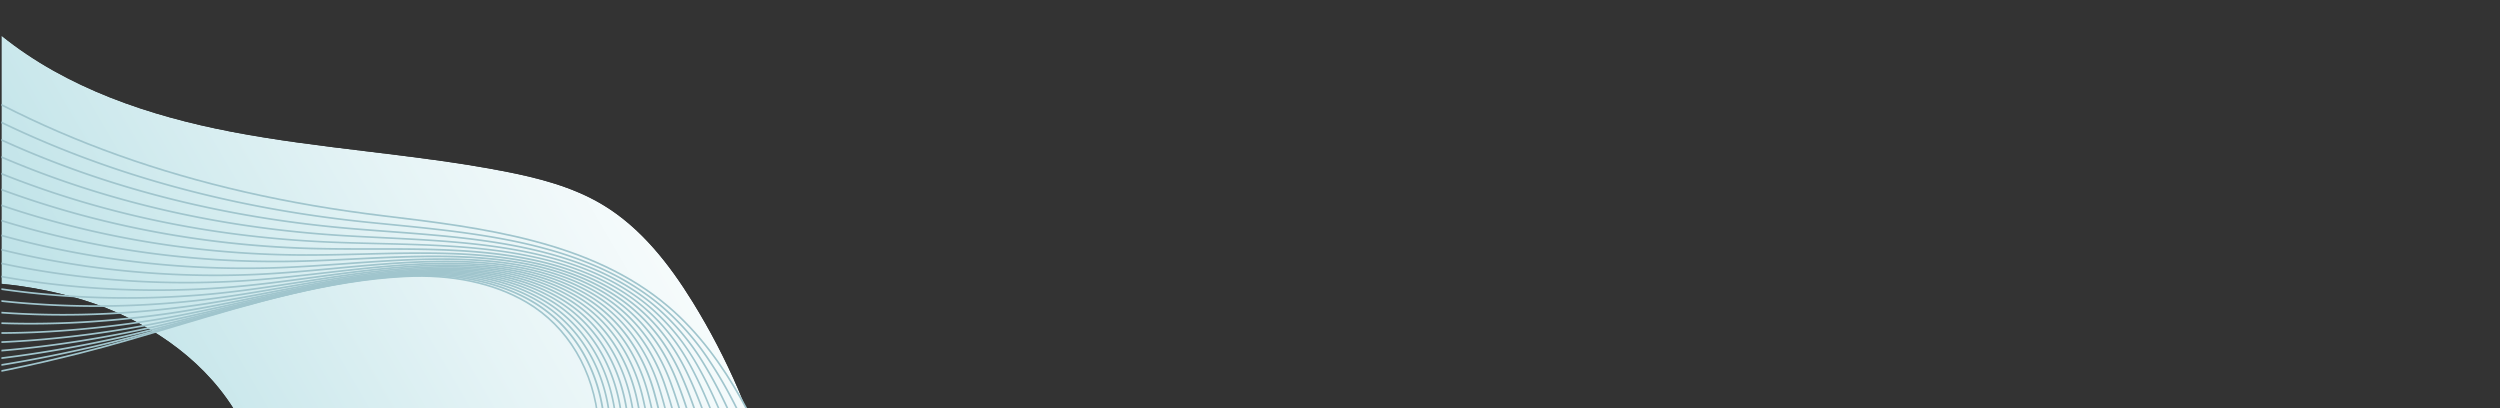 <?xml version="1.0" encoding="UTF-8"?>
<svg xmlns="http://www.w3.org/2000/svg" xmlns:xlink="http://www.w3.org/1999/xlink" id="Layer_1" data-name="Layer 1" viewBox="0 0 2177.17 355.38">
  <rect x="0" y="0" width="2177.17" height="355.38" fill="#333333" stroke="none"/>
  <defs>
    <linearGradient id="linear-gradient" x1="486.47" y1="-494.24" x2="487.47" y2="-494.24" gradientTransform="matrix(826.49, 0, 0, -826.49, -402260.7, -408288.28)" gradientUnits="userSpaceOnUse">
      <stop offset="0" stop-color="#fff"></stop>
      <stop offset="0.22" stop-color="#c2c2c2"></stop>
      <stop offset="0.6" stop-color="#5b5b5b"></stop>
      <stop offset="0.87" stop-color="#191919"></stop>
      <stop offset="1"></stop>
    </linearGradient>
    <clipPath id="clip-path">
      <path d="M1.25,247.17A366.33,366.33,0,0,1,73,261.42c52.14,16.22,101.29,48.47,130.14,94.07H649.76q-3.21-8-6.65-15.94A593.78,593.78,0,0,0,603.26,263c-20.39-33-45-64.57-78.16-84.56-26.66-16.06-57.45-23.78-88-29.63-77.84-14.9-157.43-19.09-235.25-34C130,101,57.91,76.78,1.25,31.06Z" style="fill:none"></path>
    </clipPath>
    <mask id="mask" x="-139.68" y="-250.64" width="930.37" height="887.84" maskUnits="userSpaceOnUse">
      <rect x="-36.36" y="-109.88" width="723.73" height="606.32" transform="translate(-53.04 189.68) rotate(-30.16)" style="fill:url(#linear-gradient)"></rect>
    </mask>
    <linearGradient id="linear-gradient-2" x1="486.47" y1="-494.24" x2="487.47" y2="-494.24" gradientTransform="matrix(826.49, 0, 0, -826.49, -402260.7, -408288.28)" gradientUnits="userSpaceOnUse">
      <stop offset="0" stop-color="#a4d7de"></stop>
      <stop offset="0.01" stop-color="#a5d7de"></stop>
      <stop offset="0.68" stop-color="#e6f4f6"></stop>
      <stop offset="1" stop-color="#fff"></stop>
    </linearGradient>
    <clipPath id="clip-path-2">
      <rect x="1.25" y="1.49" width="725" height="354" style="fill:none"></rect>
    </clipPath>
  </defs>
  <g style="clip-path:url(#clip-path)">
    <g style="mask:url(#mask)">
      <rect x="-36.36" y="-109.88" width="723.73" height="606.32" transform="translate(-53.04 189.68) rotate(-30.16)" style="fill:url(#linear-gradient-2)"></rect>
    </g>
  </g>
  <g style="clip-path:url(#clip-path-2)">
    <path d="M725.27,529.17l-37.59-89.55c-25-59.48-53.25-126.89-106-171.92-67.08-57.25-162.83-68.76-247.3-78.92C166.14,168.56,26.74,118.69-91.82,36.33L-91,35.1c118.35,82.21,257.53,132,425.5,152.19,84.68,10.19,180.67,21.73,248.1,79.27,53,45.26,81.4,112.85,106.43,172.48l37.58,89.55Z" style="fill:#a0c5cd"></path>
    <path d="M711.46,539.34c-10.78-31.52-21.78-62.5-32.69-92.06q-2.26-6.15-4.58-12.31C659,394.51,642,351.9,617.29,314.78a226.68,226.68,0,0,0-40.41-46.43c-4.59-4-9.45-7.77-14.43-11.34-17.8-12.72-37.84-23-61.27-31.45C449.85,207.09,392.67,201.45,337.37,196l-15.55-1.55c-160.88-16.2-302-64.55-419.45-143.7l.84-1.24C20.45,128.52,161.34,176.78,322,193l15.55,1.54c55.39,5.47,112.66,11.12,164.17,29.65,23.56,8.48,43.72,18.83,61.63,31.64,5,3.59,9.91,7.43,14.54,11.42A228.26,228.26,0,0,1,618.54,314c24.81,37.25,41.79,79.95,57.06,120.49q2.31,6.17,4.58,12.32c10.91,29.57,21.92,60.56,32.7,92.09Z" style="fill:#a0c5cd"></path>
    <path d="M697.66,549.51c-8.52-31.88-17.87-63.7-27.8-94.57q-2-6.35-4.15-12.72c-13.94-41.89-29.54-86-53.27-124.76A206.21,206.21,0,0,0,572.1,269a183.49,183.49,0,0,0-14.86-11.65c-18.25-12.86-39-23-63.48-31-49.37-16.1-103.85-20.16-156.53-24.08q-14-1-28-2.15C153.08,187.36,14.22,142-103.44,65.18l.82-1.26c117.45,76.64,256.07,122,412,134.71,9.25.76,18.58,1.45,27.93,2.15,52.77,3.92,107.34,8,156.89,24.15,24.6,8,45.5,18.24,63.87,31.2a183.85,183.85,0,0,1,15,11.74,207.63,207.63,0,0,1,40.63,48.81c23.81,38.85,39.44,83.09,53.41,125.07q2.13,6.38,4.16,12.73c9.93,30.89,19.29,62.73,27.82,94.64Z" style="fill:#a0c5cd"></path>
    <path d="M683.86,559.68c-6.29-32.25-14-64.91-22.91-97.08q-1.8-6.54-3.72-13.12c-12.64-43.32-26.88-89-49.63-129.34a191.16,191.16,0,0,0-40.27-50.49,173.24,173.24,0,0,0-15.3-12c-18.73-13-40.21-23-65.68-30.54-48.22-14.22-101-16.81-152-19.32-12.38-.61-25.19-1.25-37.66-2-151.8-9.59-288.4-52.05-406-126.2l.8-1.27c117.38,74,253.75,116.4,405.3,126,12.45.79,25.25,1.42,37.64,2,51.08,2.52,103.9,5.12,152.3,19.39,25.62,7.57,47.24,17.63,66.11,30.75a175.76,175.76,0,0,1,15.43,12.06c15.74,13.81,29.39,30.93,40.58,50.89,22.83,40.49,37.11,86.25,49.77,129.65q1.92,6.58,3.73,13.15c8.92,32.2,16.64,64.9,22.94,97.18Z" style="fill:#a0c5cd"></path>
    <path d="M670.07,569.85a956.75,956.75,0,0,0-18-99.58q-1.59-6.75-3.3-13.54c-11.33-44.73-24.21-91.91-46-133.9-10.65-20.69-24.18-38.36-40.2-52.53A162.8,162.8,0,0,0,546.82,258c-19-13-41.8-23.14-67.88-30.08-47.61-12.64-99.25-13.88-149.19-15.08-15-.35-30.48-.72-45.55-1.4C136.53,204.83,2.2,165.31-115.07,94l.78-1.28C2.76,163.9,136.86,203.34,284.27,210c15.05.67,30.54,1.05,45.52,1.4,50,1.2,101.75,2.44,149.53,15.13,26.26,7,49.25,17.18,68.35,30.29a164.58,164.58,0,0,1,15.87,12.39c16.16,14.29,29.8,32.11,40.54,53,21.87,42.13,34.78,89.41,46.13,134.22q1.71,6.79,3.3,13.57a959.65,959.65,0,0,1,18,99.73Z" style="fill:#a0c5cd"></path>
    <path d="M656.28,580a765.41,765.41,0,0,0-13.14-102.09c-.91-4.66-1.87-9.35-2.86-13.95-10-46.12-21.53-94.81-42.37-138.47C587.7,304,574.2,285.6,557.77,271a154.18,154.18,0,0,0-16.16-12.58c-19.48-13.21-43.06-23.18-70.09-29.63-47.36-11.26-98.39-11.22-147.67-11.17-17.17,0-34.93,0-52.19-.43C129.91,213.3-5.83,175.71-120.88,108.45l.76-1.3C-5.29,174.29,130.2,211.8,271.71,215.64c17.23.47,35,.45,52.14.43,49.38,0,100.49-.09,148,11.21,27.2,6.49,51,16.53,70.58,29.85a155.85,155.85,0,0,1,16.32,12.7c16.57,14.78,30.2,33.3,40.49,55,20.91,43.81,32.45,92.59,42.48,138.81,1,4.6,2,9.31,2.87,14a763.12,763.12,0,0,1,13.16,102.28Z" style="fill:#a0c5cd"></path>
    <path d="M644,590.2h-1.5a642.35,642.35,0,0,0-8.25-104.59c-.77-4.86-1.59-9.69-2.44-14.36-8.69-47.51-18.83-97.7-38.73-143-9.76-22.42-23.24-41.46-40.08-56.59a148.24,148.24,0,0,0-16.59-12.89c-20-13.41-44.33-23.23-72.3-29.18C416.7,219.5,366,220.77,317,222c-19,.48-38.71,1-57.84.8C121,221.5-12.42,186.94-126.69,122.87l.73-1.31c114.05,63.95,247.22,98.44,385.1,99.75,19.1.19,38.76-.32,57.78-.8,49.12-1.24,99.92-2.52,147.49,7.56,28.16,6,52.66,15.88,72.83,29.39a150.06,150.06,0,0,1,16.75,13c17,15.27,30.61,34.48,40.45,57.1,20,45.49,30.13,95.78,38.84,143.38.85,4.68,1.67,9.52,2.44,14.39A644.39,644.39,0,0,1,644,590.2" style="fill:#a0c5cd"></path>
    <path d="M630.2,600.47l-1.49-.11c2.36-33.8,1.23-69.84-3.37-107.09-.61-4.94-1.29-9.91-2-14.77-7.36-48.9-16.13-100.58-35.1-147.62-9.31-23.3-22.77-43-40-58.63a141.59,141.59,0,0,0-17-13.2c-20.55-13.62-45.61-23.28-74.5-28.72-47.67-8.94-98.35-6.45-147.36-4.07-20.65,1-42,2.06-62.74,2.22l-6.59,0c-132.4,0-261.06-31.49-372.5-91.22l.71-1.32c113.06,60.6,243.86,92.06,378.36,91,20.72-.16,42.06-1.21,62.69-2.21,49.09-2.4,99.86-4.88,147.7,4.08,29.09,5.48,54.34,15.22,75.06,29a143.57,143.57,0,0,1,17.2,13.34c17.42,15.76,31,35.67,40.4,59.18,19,47.19,27.82,99,35.19,148,.73,4.87,1.41,9.85,2,14.8,4.62,37.36,5.76,73.48,3.38,107.39" style="fill:#a0c5cd"></path>
    <path d="M616.41,610.73l-1.49-.19c4.48-34.23,5-71.11,1.51-109.61-.45-5-1-10.14-1.58-15.17-6-50.27-13.42-103.43-31.46-152.2-8.72-23.82-22.54-44.8-40-60.66A139.56,139.56,0,0,0,526,259.38c-21.11-13.83-46.91-23.34-76.71-28.26-48.13-7.91-99-4.26-148.2-.74-22.05,1.58-44.86,3.21-67,3.77q-10.25.25-20.47.25C89.2,234.41-32,206-138.31,151.71l.69-1.33C-25.76,207.49,102.77,235.94,234,232.65c22.13-.55,44.92-2.19,67-3.77,49.28-3.52,100.24-7.17,148.54.76,30,5,56,14.54,77.29,28.49a139.93,139.93,0,0,1,17.64,13.66C562,287.82,576,309,584.8,333.05c18.1,48.92,25.51,102.17,31.54,152.53.6,5.05,1.13,10.17,1.59,15.22,3.49,38.61,3,75.59-1.52,109.93" style="fill:#a0c5cd"></path>
    <path d="M602.62,621l-1.47-.28c6.48-34.16,8.69-72.93,6.38-112.11-.3-5.19-.69-10.43-1.15-15.59-4.69-51.62-10.71-106.26-27.83-156.76-8.27-24.68-22.07-46.36-39.89-62.7a136.6,136.6,0,0,0-17.89-13.83c-21.66-14.05-48.22-23.41-78.92-27.81-48.73-6.94-100-2.14-149.54,2.49-23.3,2.18-47.38,4.43-70.8,5.42C93,245.22-33.4,219.75-144.11,166.14l.65-1.35C-33,218.29,93.2,243.72,221.44,238.32c23.38-1,47.45-3.24,70.73-5.41,49.64-4.65,101-9.45,149.89-2.48,30.92,4.43,57.68,13.86,79.53,28a138.66,138.66,0,0,1,18.08,14c18,16.52,32,38.41,40.3,63.33,17.17,50.66,23.2,105.39,27.91,157.11.46,5.17.85,10.43,1.15,15.64,2.31,39.3.1,78.19-6.41,112.47" style="fill:#a0c5cd"></path>
    <path d="M588.82,631.25l-1.45-.36c8.54-34.58,12.43-74.22,11.26-114.62-.15-5.31-.39-10.7-.72-16-3.36-53-8-109.09-24.2-161.34-7.82-25.54-21.6-47.92-39.83-64.74a133.71,133.71,0,0,0-18.32-14.14c-22.23-14.28-49.52-23.48-81.13-27.35-49.49-6-101.27-.09-151.34,5.64-24.39,2.8-49.6,5.69-74.13,7.14-125.62,7.43-249.73-15-358.88-64.93l.62-1.36C-40.37,229,83.49,251.41,208.88,244c24.48-1.44,49.67-4.33,74-7.12,50.16-5.75,102-11.7,151.69-5.65,31.83,3.9,59.34,13.18,81.76,27.58a133.88,133.88,0,0,1,18.52,14.3c18.43,17,32.35,39.61,40.26,65.39C591.4,390.91,596,447.11,599.4,500.18c.34,5.32.58,10.72.73,16.05,1.18,40.53-2.73,80.31-11.31,115" style="fill:#a0c5cd"></path>
    <path d="M575,641.51l-1.44-.43c10.59-35,16.17-75.53,16.14-117.14,0-5.46-.1-11-.3-16.41-2-54.32-5.27-111.88-20.56-165.9-7.37-26.39-21.13-49.48-39.77-66.78a130.36,130.36,0,0,0-18.75-14.45c-22.81-14.51-50.85-23.56-83.34-26.9-50.38-5.15-102.83,1.93-153.56,8.77-25.34,3.42-51.53,6.95-77,8.89C73.45,260.5-48.32,241.08-155.73,195l.59-1.37c107.19,46,228.72,65.37,351.45,56,25.45-1.93,51.62-5.46,76.94-8.88,50.81-6.85,103.36-13.93,153.91-8.78,32.73,3.37,61,12.49,84,27.13a132.15,132.15,0,0,1,19,14.62c18.85,17.49,32.75,40.82,40.2,67.47,15.33,54.18,18.59,111.84,20.62,166.26.19,5.45.29,11,.29,16.46,0,41.76-5.57,82.41-16.2,117.57" style="fill:#a0c5cd"></path>
    <path d="M561.23,651.76l-1.41-.5c12.62-35.45,19.88-76.82,21-119.65.15-5.61.2-11.27.13-16.81-.68-55.67-2.56-114.69-16.92-170.49-6.93-27.24-20.66-51-39.72-68.81a128.22,128.22,0,0,0-19.18-14.76C481.75,246,453,237.09,419.59,234.29c-51.38-4.28-104.65,3.93-156.17,11.88-26.16,4-53.21,8.21-79.54,10.66C63.39,268-56,251.63-161.53,209.41l.55-1.4c105.27,42.14,224.46,58.5,344.73,47.32,26.28-2.44,53.31-6.61,79.44-10.64,51.61-8,105-16.2,156.53-11.9,33.62,2.83,62.63,11.81,86.22,26.68a129.9,129.9,0,0,1,19.4,14.94c19.27,18,33.15,42,40.15,69.53,14.41,56,16.29,115.08,17,170.84.07,5.56,0,11.24-.13,16.87-1.13,43-8.43,84.51-21.1,120.11" style="fill:#a0c5cd"></path>
    <path d="M547.43,662l-1.39-.57c14.65-35.89,23.6-78.13,25.9-122.16.3-5.7.48-11.5.55-17.23.62-54.5.16-117.47-13.29-175.06-6.48-28.09-20.19-52.59-39.66-70.85a127,127,0,0,0-19.61-15.08c-24-15-53.49-23.72-87.76-26-52.5-3.44-106.71,5.93-159.14,15-26.86,4.65-54.64,9.45-81.69,12.43-118.2,13-235.31-.38-338.68-38.67l.52-1.41c103.15,38.21,220,51.55,338,38.59,27-3,54.76-7.77,81.6-12.41,52.51-9.08,106.81-18.47,159.49-15,34.52,2.29,64.28,11.11,88.45,26.22a128.81,128.81,0,0,1,19.85,15.26c19.68,18.46,33.55,43.22,40.09,71.6,13.49,57.76,14,120.83,13.33,175.42-.07,5.75-.25,11.57-.56,17.28-2.3,44.2-11.29,86.61-26,122.66" style="fill:#a0c5cd"></path>
    <path d="M533.63,672.26l-1.36-.62C548.93,635.31,559.57,592.19,563,547c.45-5.84.78-11.77,1-17.64,1.9-55.76,2.87-120.23-9.65-179.63-6-28.94-19.73-54.15-39.6-72.89a126.91,126.91,0,0,0-20-15.39c-24.55-15.21-54.82-23.81-90-25.54-53.75-2.63-109,7.93-162.48,18.13-27.45,5.24-55.83,10.66-83.47,14.17C41,283.12-70.64,273.05-173.14,238.25l.48-1.42c102.28,34.73,213.74,44.77,331.27,29.85,27.6-3.5,55.95-8.92,83.38-14.15,53.54-10.22,108.91-20.78,162.83-18.16,35.41,1.75,65.92,10.41,90.69,25.76a128.38,128.38,0,0,1,20.28,15.58c20.11,19,34,44.43,40.05,73.67,12.55,59.57,11.58,124.14,9.68,180-.2,5.89-.53,11.84-1,17.71-3.48,45.4-14.16,88.69-30.9,125.18" style="fill:#a0c5cd"></path>
    <path d="M519.83,682.51l-1.34-.68c18.68-36.78,31-80.76,35.65-127.19.6-6,1.08-12,1.41-18,3.17-57,5.58-123-6-184.21-5.58-29.8-19.26-55.71-39.54-74.92a125.5,125.5,0,0,0-20.48-15.71c-25.14-15.45-56.16-23.9-92.18-25.09-55.13-1.79-111.6,10-166.22,21.32-27.9,5.8-56.75,11.8-84.85,15.85C30.43,290.53-79,283.41-178.94,252.68l.44-1.44C-78.76,281.92,30.43,289,146.05,272.35c28-4,56.88-10,84.76-15.84,54.71-11.39,111.26-23.12,166.57-21.35,36.29,1.2,67.55,9.72,92.91,25.31A125.6,125.6,0,0,1,511,276.37c20.52,19.43,34.34,45.62,40,75.74,11.63,61.37,9.22,127.44,6,184.56-.34,6-.81,12.13-1.42,18.12-4.66,46.61-17,90.78-35.8,127.72" style="fill:#a0c5cd"></path>
    <path d="M506,692.75l-1.31-.72c20.68-37.24,34.69-82.09,40.52-129.72.75-6.11,1.37-12.32,1.85-18.46,4.44-58.28,8.28-125.74-2.39-188.78-5.14-30.65-18.79-57.26-39.49-77a123.16,123.16,0,0,0-20.92-16c-25.72-15.7-57.48-24-94.38-24.64-56.63-1-114.43,12-170.34,24.56-28.23,6.35-57.42,12.9-85.85,17.49C19.58,297.94-87.57,293.77-184.74,267.1l.4-1.45c97,26.61,203.89,30.77,317.82,12.37,28.38-4.58,57.55-11.13,85.76-17.47C275.24,248,333.12,235,389.93,236c37.18.66,69.19,9,95.14,24.85A125.76,125.76,0,0,1,506.24,277c20.94,19.93,34.75,46.83,39.94,77.8C556.88,418,553,485.59,548.58,544c-.47,6.17-1.09,12.41-1.85,18.53-5.85,47.82-19.92,92.86-40.7,130.26" style="fill:#a0c5cd"></path>
    <path d="M492.23,703l-1.28-.78c22.68-37.69,38.37-83.41,45.39-132.23.9-6.23,1.67-12.58,2.27-18.88,5.72-59.53,11-128.47,1.25-193.35-4.68-31.5-18.32-58.82-39.43-79a123.25,123.25,0,0,0-21.35-16.34c-26.33-15.94-58.83-24.07-96.6-24.18h-.91c-58,0-116.94,14.19-174,27.91-28.41,6.83-57.8,13.9-86.4,19-112.7,20.19-217.58,19-311.72-3.65l.35-1.46c93.94,22.56,198.61,23.79,311.11,3.63,28.55-5.11,57.92-12.17,86.31-19,57.13-13.74,116.21-27.95,174.34-27.95h.91c38,.11,70.81,8.32,97.38,24.4a125.21,125.21,0,0,1,21.61,16.53c21.35,20.42,35.14,48,39.88,79.87,9.77,65,4.48,134.1-1.24,193.72-.61,6.32-1.38,12.69-2.28,18.94-7.05,49-22.82,94.94-45.6,132.8" style="fill:#a0c5cd"></path>
    <path d="M478.44,713.24l-1.26-.82c24.66-38.14,42.05-84.74,50.27-134.76,1-6.35,1.95-12.84,2.69-19.28,7-60.78,13.7-131.22,4.89-197.92-4.24-32.36-17.85-60.38-39.38-81a122.79,122.79,0,0,0-21.78-16.65C447,246.58,413.69,238.6,375.06,239c-60.05.69-121,16.29-179.95,31.37-28.44,7.28-57.85,14.8-86.47,20.44-113.12,22.28-212.88,24-305,5.1l.3-1.47c91.9,18.81,191.47,17.14,304.39-5.1,28.58-5.63,58-13.15,86.39-20.42,59-15.11,120.07-30.73,180.3-31.42,38.94-.43,72.44,7.62,99.6,24a123.65,123.65,0,0,1,22.05,16.85c21.77,20.9,35.54,49.24,39.83,81.93,8.83,66.88,2.11,137.42-4.88,198.29-.75,6.46-1.66,13-2.71,19.36-8.25,50.22-25.71,97-50.49,135.33" style="fill:#a0c5cd"></path>
    <path d="M464.64,723.47l-1.24-.85c26.66-38.6,45.73-86.07,55.15-137.27,1.2-6.5,2.25-13.13,3.13-19.7,8.25-62,16.39-133.94,8.52-202.5-3.79-33.21-17.39-61.94-39.32-83.09a122.19,122.19,0,0,0-22.22-17c-27.13-16.19-62.09-24.28-101-23.28-62,1.54-124.81,18.54-185.52,35-28.3,7.67-57.56,15.59-86,21.71-112.3,24.15-209.85,28.68-298.23,13.85l.25-1.47C-113.7,323.68-16.33,319.15,95.79,295c28.41-6.11,57.65-14,85.93-21.68,60.79-16.47,123.66-33.49,185.88-35,39.26-1,74.45,7.16,101.83,23.49A123.92,123.92,0,0,1,491.92,279c22.19,21.4,35.94,50.44,39.77,84,7.89,68.73-.26,140.75-8.53,202.87-.88,6.6-1.93,13.25-3.13,19.76-9.46,51.41-28.62,99.08-55.39,137.86" style="fill:#a0c5cd"></path>
    <path d="M450.84,733.71l-1.21-.88c28.64-39.07,49.4-87.41,60-139.81,1.35-6.61,2.54-13.38,3.56-20.1,9.51-63.27,19.09-136.67,12.15-207.08-3.29-33.57-17.24-63.8-39.26-85.13a121.42,121.42,0,0,0-22.65-17.27C435.72,247,400,239.11,360.21,240.61,296,243,231.16,261.53,168.48,279.4c-27.95,8-56.84,16.22-84.92,22.77-113.43,26.5-206,33.69-291.49,22.62l.2-1.49c85.24,11,177.7,3.86,291-22.59,28-6.55,56.92-14.78,84.84-22.75,62.77-17.9,127.68-36.41,192.09-38.85,40.09-1.5,76.08,6.45,104.06,23a123.32,123.32,0,0,1,22.93,17.48c22.28,21.58,36.39,52.14,39.72,86.07,6.95,70.57-2.64,144.08-12.17,207.44-1,6.75-2.21,13.54-3.56,20.18-10.68,52.61-31.52,101.15-60.29,140.39" style="fill:#a0c5cd"></path>
    <path d="M437,744l-1.19-.92c34.76-44.88,58.58-101.19,68.89-162.84,10.78-64.52,21.78-139.4,15.79-211.65-3.77-45.49-26.48-83.67-62.29-104.77-28.33-16.68-64.78-24.41-105.46-22.37-66.66,3.34-133.76,23.43-198.65,42.85-27.36,8.19-55.65,16.66-83.11,23.59-77.45,19.55-179.82,40.78-284.74,31.37l.13-1.5c104.69,9.41,206.9-11.8,284.24-31.32,27.43-6.93,55.71-15.39,83-23.57,65-19.45,132.16-39.57,199-42.92,41-2,77.71,5.75,106.29,22.58,36.24,21.34,59.21,59.95,63,105.93,6,72.43-5,147.42-15.81,212C495.87,642.34,472,698.88,437,744" style="fill:#a0c5cd"></path>
  </g>
</svg>
